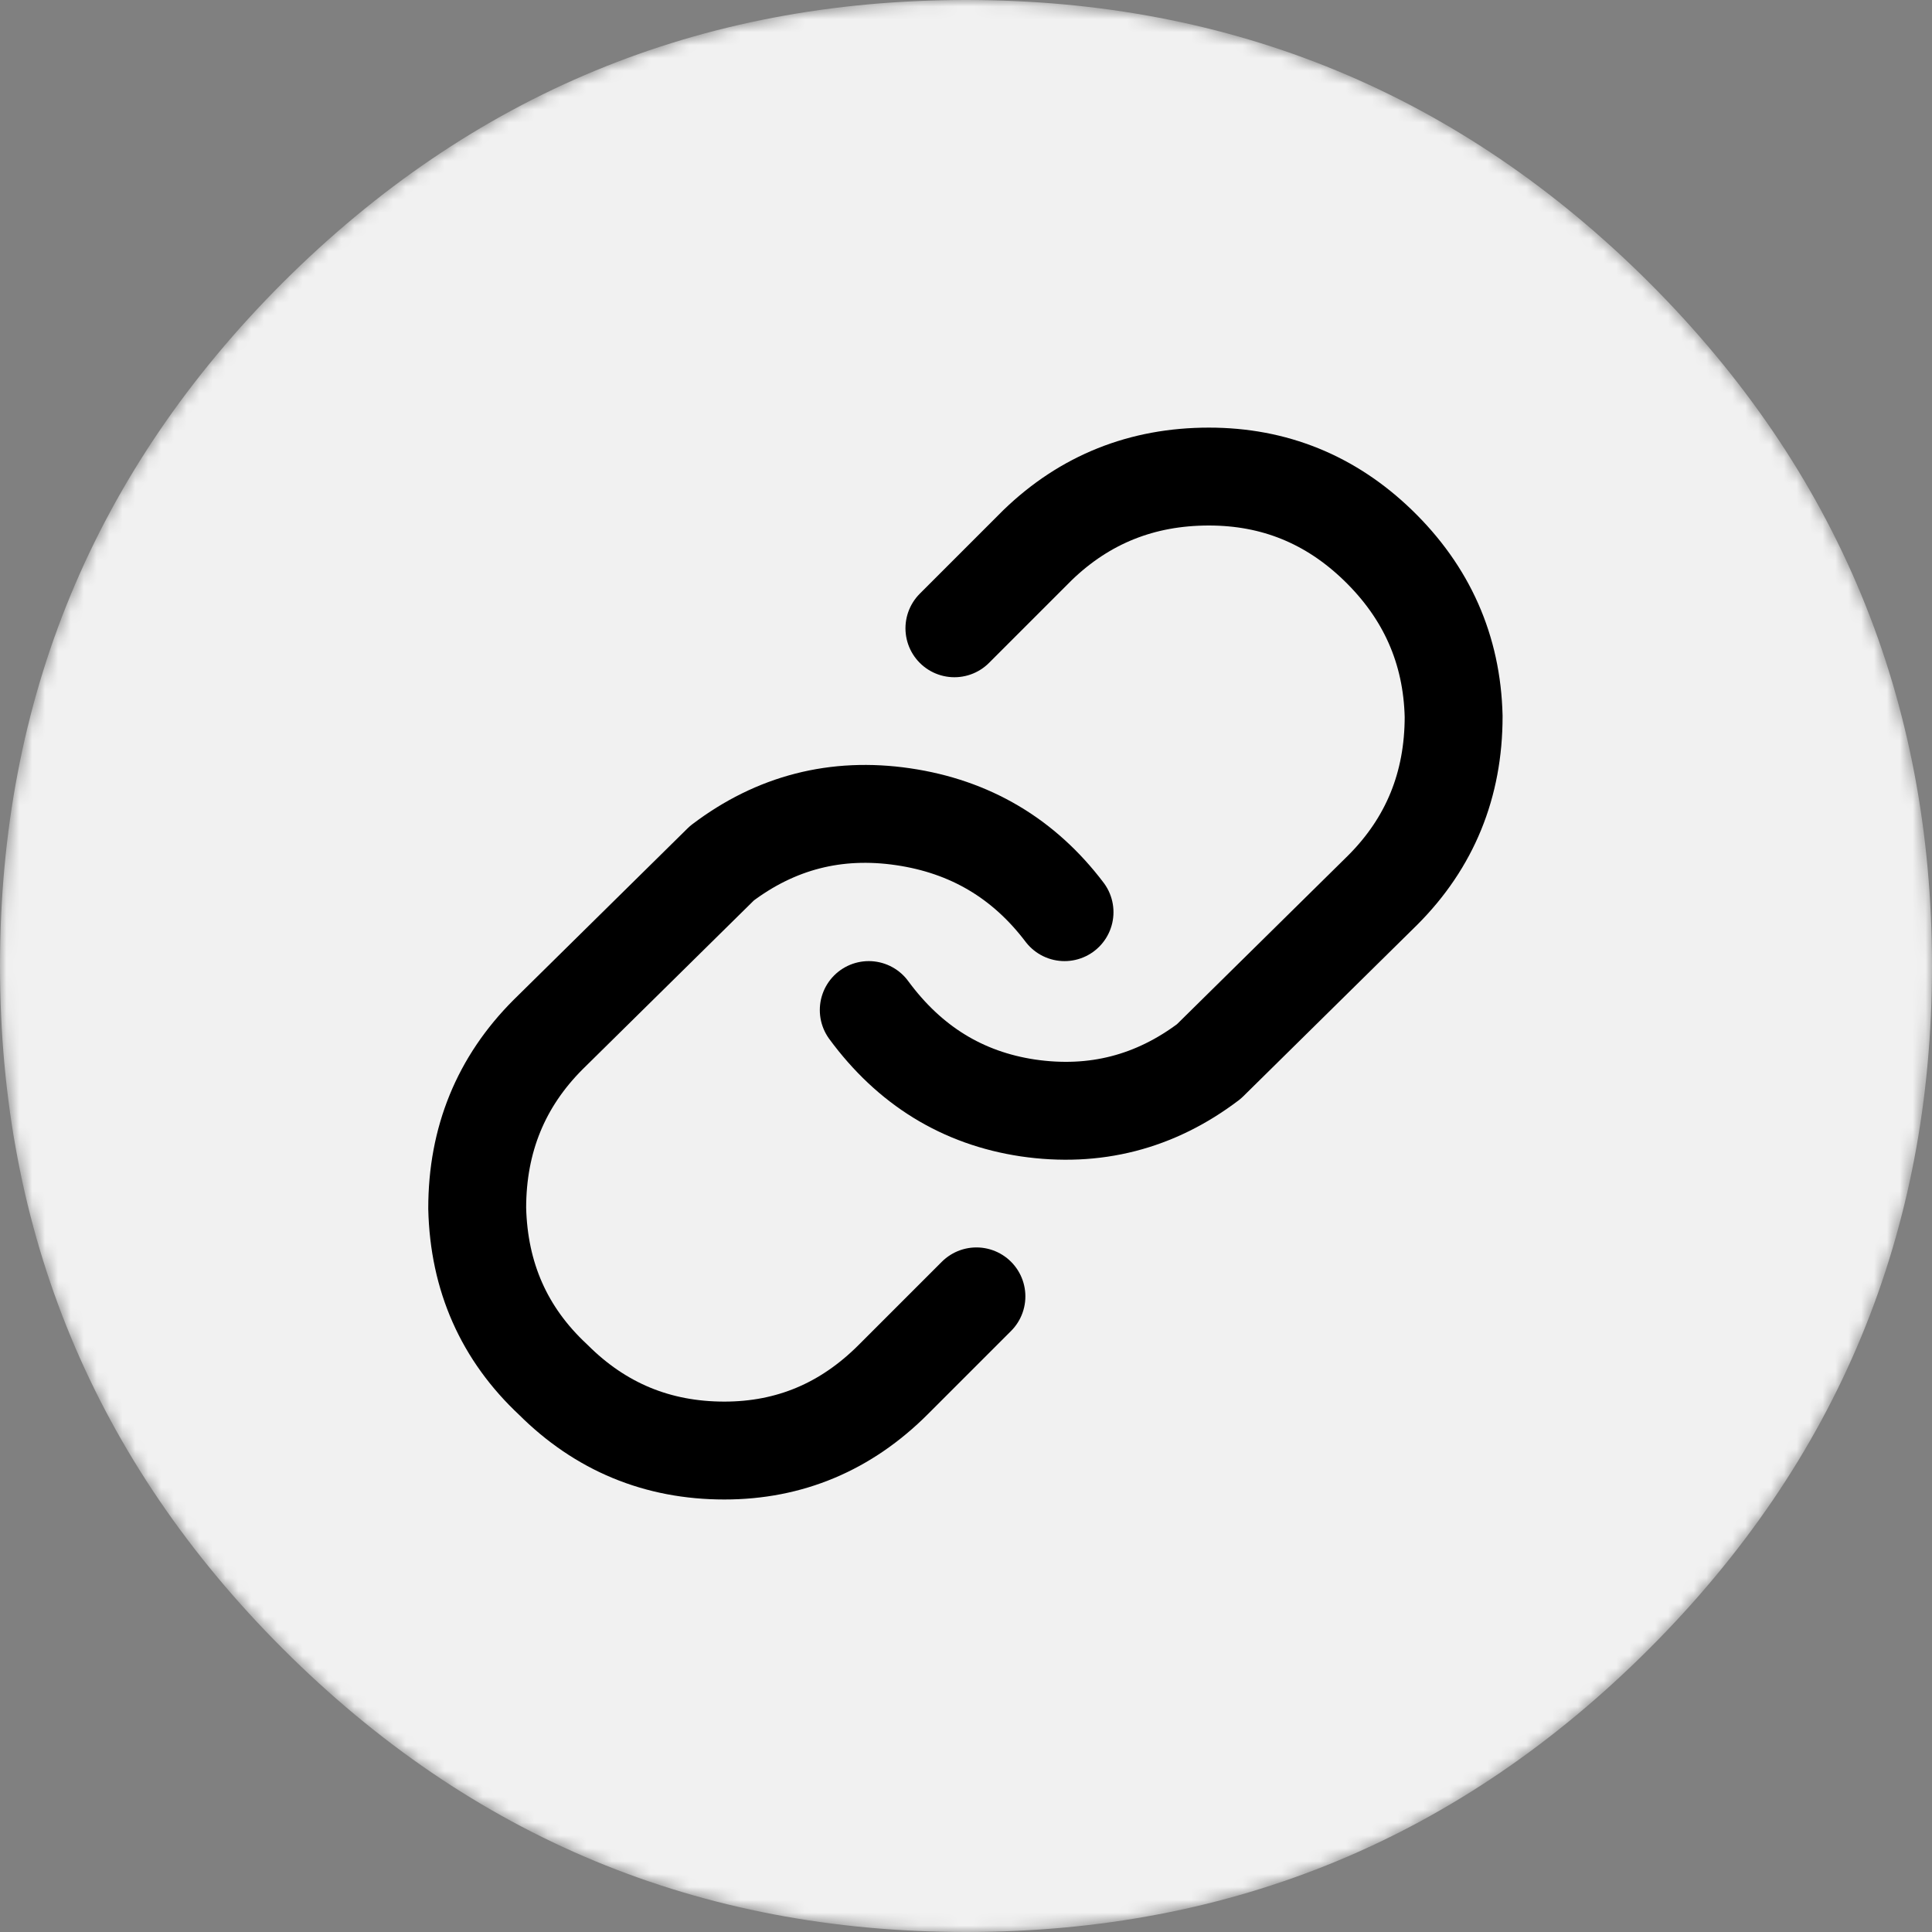 
<svg xmlns="http://www.w3.org/2000/svg" version="1.1" xmlns:xlink="http://www.w3.org/1999/xlink" preserveAspectRatio="none" x="0px" y="0px" width="150px" height="150px" viewBox="0 0 150 150">
<rect x="0" y="0" width="150" height="150" fill="#808080" stroke="none"/>
<defs>
<g id="Mask____1_0_2_MASK_0_FILL">
<path fill="#FFFFFF" stroke="none" d="
M 150 75
Q 150 43.9 128.05 21.95 106.05 0 75 0 43.95 0 21.95 21.95 0 43.9 0 75 0 106.05 21.95 128 43.95 150 75 150 106.05 150 128.05 128 150 106.05 150 75 Z"/>
</g>

<g id="___1_0_Layer2_0_FILL">
<path fill="#F1F1F1" stroke="none" d="
M 150 75
Q 150 43.9 128.05 21.95 106.05 0 75 0 43.95 0 21.95 21.95 0 43.9 0 75 0 106.05 21.95 128 43.95 150 75 150 106.05 150 128.05 128 150 106.05 150 75 Z"/>
</g>

<path id="___2_0_Layer0_0_1_STROKES" stroke="#000000" stroke-width="2" stroke-linejoin="round" stroke-linecap="round" fill="none" d="
M 8.95 11.9
Q 10.2 13.6 12.2 13.9 14.25 14.2 15.9 12.95
L 19.45 9.45
Q 20.9 8 20.9 5.9 20.85 3.85 19.35 2.4 17.9 1 15.9 1 13.85 1 12.4 2.4
L 10.7 4.1"/>

<path id="___2_0_Layer0_1_1_STROKES" stroke="#000000" stroke-width="2" stroke-linejoin="round" stroke-linecap="round" fill="none" d="
M 12.95 9.9
Q 11.7 8.25 9.65 7.95 7.6 7.65 5.95 8.9
L 2.4 12.4
Q 0.95 13.85 0.95 15.95 1 18.05 2.5 19.45 3.95 20.9 6 20.9 8 20.9 9.45 19.45
L 11.15 17.75"/>
</defs>

<g transform="matrix( 1, 0, 0, 1, 0,0) ">
<mask id="Mask_Mask_1">
<g transform="matrix( 1, 0, 0, 1, 0,0) ">
<use xlink:href="#Mask____1_0_2_MASK_0_FILL"/>
</g>
</mask>

<g mask="url(#Mask_Mask_1)">
<g transform="matrix( 1, 0, 0, 1, 0,0) ">
<use xlink:href="#___1_0_Layer2_0_FILL"/>
</g>
</g>

<g mask="url(#Mask_Mask_1)">
<g transform="matrix( 3.8, 0, 0, 3.8, 37.05,37) ">
<g transform="matrix( 1, 0, 0, 1, -0.95,-1) ">
<use xlink:href="#___2_0_Layer0_0_1_STROKES"/>
</g>

<g transform="matrix( 1, 0, 0, 1, -0.95,-1) ">
<use xlink:href="#___2_0_Layer0_1_1_STROKES"/>
</g>
</g>
</g>
</g>
</svg>
